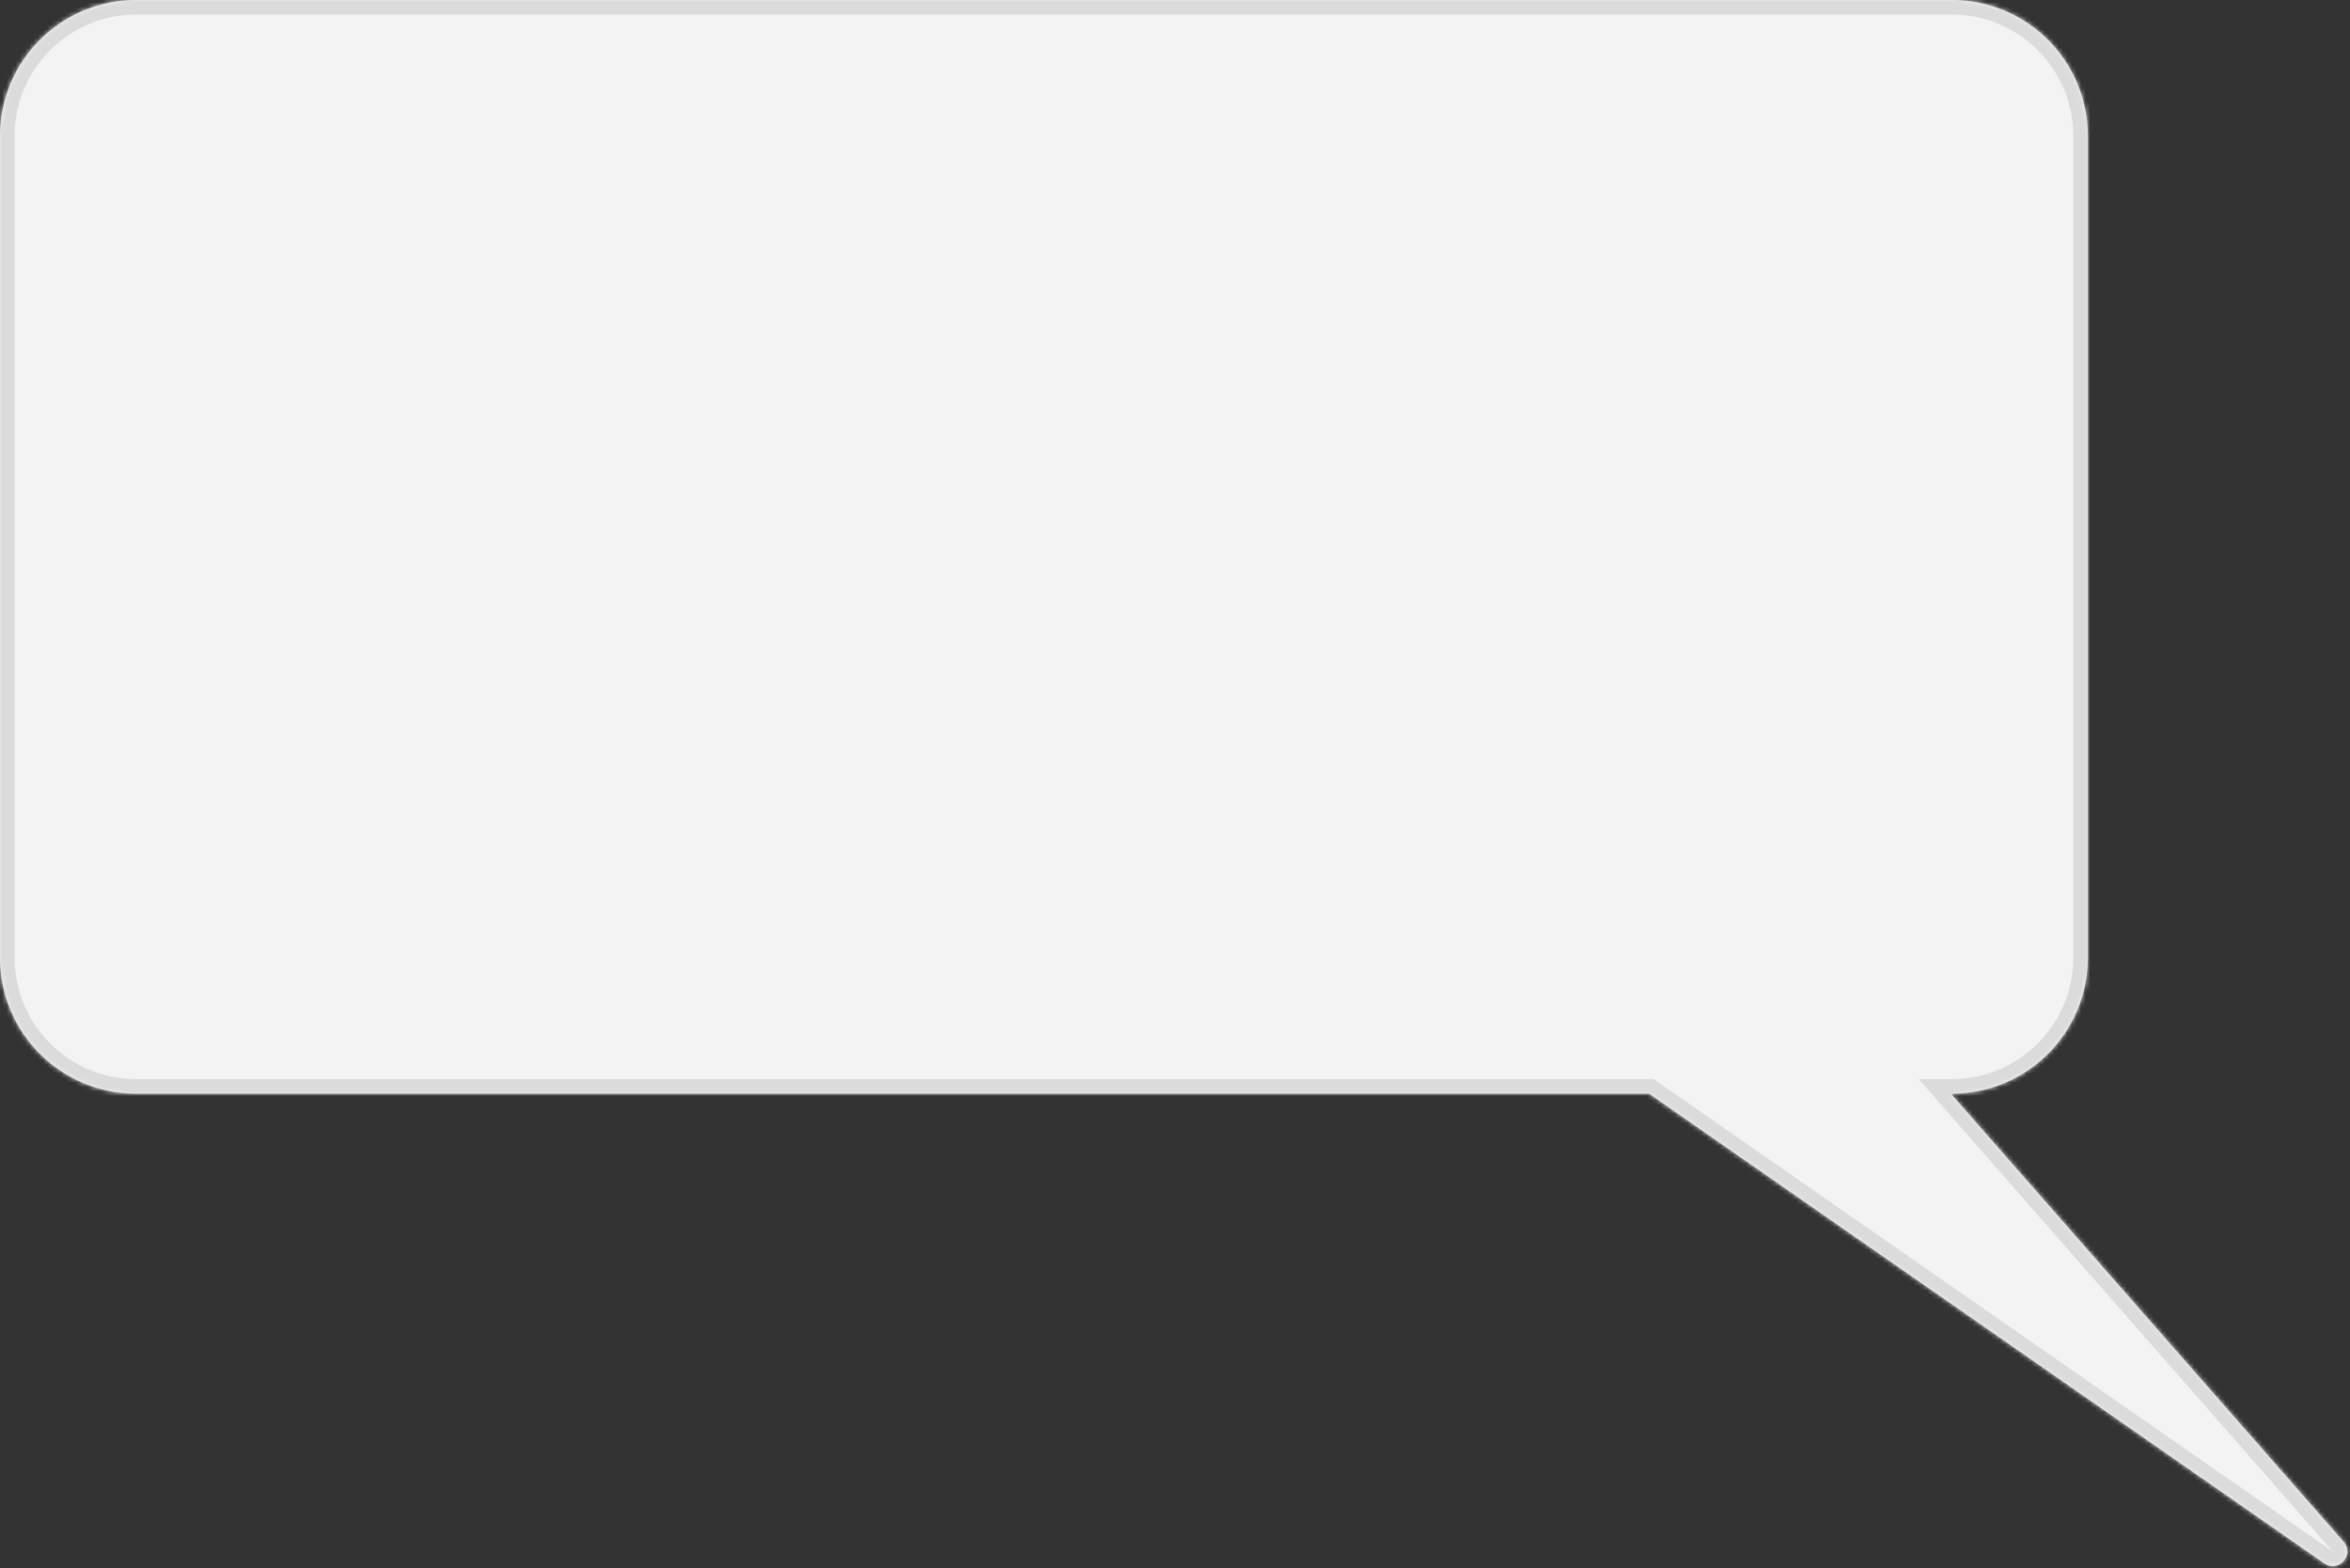 <svg width="520" height="347" viewBox="0 0 520 347" fill="none" xmlns="http://www.w3.org/2000/svg">
<rect x="0" y="0" width="520" height="347" fill="#333333" stroke="none"/>
<mask id="path-1-inside-1_5265_3254" fill="white">
<path fill-rule="evenodd" clip-rule="evenodd" d="M30.116 0C13.483 0 0 13.483 0 30.116V211.884C0 228.517 13.483 242 30.116 242H364.908L514.336 345.932C517.462 348.106 521.115 344.02 518.604 341.156L431.684 242H431.884C448.517 242 462 228.517 462 211.884V30.116C462 13.483 448.517 0 431.884 0H30.116Z" />
</mask>
<path fill-rule="evenodd" clip-rule="evenodd" d="M30.116 0C13.483 0 0 13.483 0 30.116V211.884C0 228.517 13.483 242 30.116 242H364.908L514.336 345.932C517.462 348.106 521.115 344.02 518.604 341.156L431.684 242H431.884C448.517 242 462 228.517 462 211.884V30.116C462 13.483 448.517 0 431.884 0H30.116Z" fill="white" fill-opacity="0.94" />
<path d="M364.908 242L366.75 239.351L365.919 238.773H364.908V242ZM514.336 345.932L512.493 348.581V348.581L514.336 345.932ZM518.604 341.156L521.031 339.029V339.029L518.604 341.156ZM431.684 242V238.773H424.564L429.257 244.127L431.684 242ZM3.227 30.116C3.227 15.265 15.265 3.227 30.116 3.227V-3.227C11.701 -3.227 -3.227 11.701 -3.227 30.116H3.227ZM3.227 211.884V30.116H-3.227V211.884H3.227ZM30.116 238.773C15.265 238.773 3.227 226.735 3.227 211.884H-3.227C-3.227 230.299 11.701 245.227 30.116 245.227V238.773ZM364.908 238.773H30.116V245.227H364.908V238.773ZM516.178 343.283L366.75 239.351L363.065 244.649L512.493 348.581L516.178 343.283ZM516.178 343.283C516.208 343.317 516.222 343.339 516.227 343.347C516.23 343.352 516.23 343.354 516.23 343.353C516.229 343.352 516.228 343.349 516.226 343.344C516.224 343.338 516.222 343.332 516.221 343.324C516.219 343.317 516.217 343.309 516.216 343.3C516.213 343.282 516.213 343.266 516.214 343.252C516.215 343.224 516.221 343.216 516.216 343.226C516.214 343.231 516.21 343.239 516.203 343.25C516.197 343.26 516.188 343.272 516.178 343.283C516.168 343.294 516.158 343.304 516.148 343.312C516.138 343.32 516.131 343.325 516.126 343.327C516.116 343.333 516.124 343.326 516.151 343.322C516.165 343.319 516.181 343.318 516.199 343.319C516.208 343.319 516.216 343.32 516.224 343.321C516.232 343.322 516.238 343.323 516.244 343.324C516.249 343.325 516.252 343.326 516.253 343.327C516.254 343.327 516.252 343.326 516.248 343.324C516.239 343.32 516.215 343.309 516.178 343.283L512.493 348.581C518.746 352.93 526.052 344.757 521.031 339.029L516.178 343.283ZM429.257 244.127L516.178 343.283L521.031 339.029L434.11 239.873L429.257 244.127ZM431.884 238.773H431.684V245.227H431.884V238.773ZM458.773 211.884C458.773 226.735 446.735 238.773 431.884 238.773V245.227C450.299 245.227 465.227 230.299 465.227 211.884H458.773ZM458.773 30.116V211.884H465.227V30.116H458.773ZM431.884 3.227C446.735 3.227 458.773 15.265 458.773 30.116H465.227C465.227 11.701 450.299 -3.227 431.884 -3.227V3.227ZM30.116 3.227H431.884V-3.227H30.116V3.227Z" fill="#DBDBDB" mask="url(#path-1-inside-1_5265_3254)" />
</svg>
